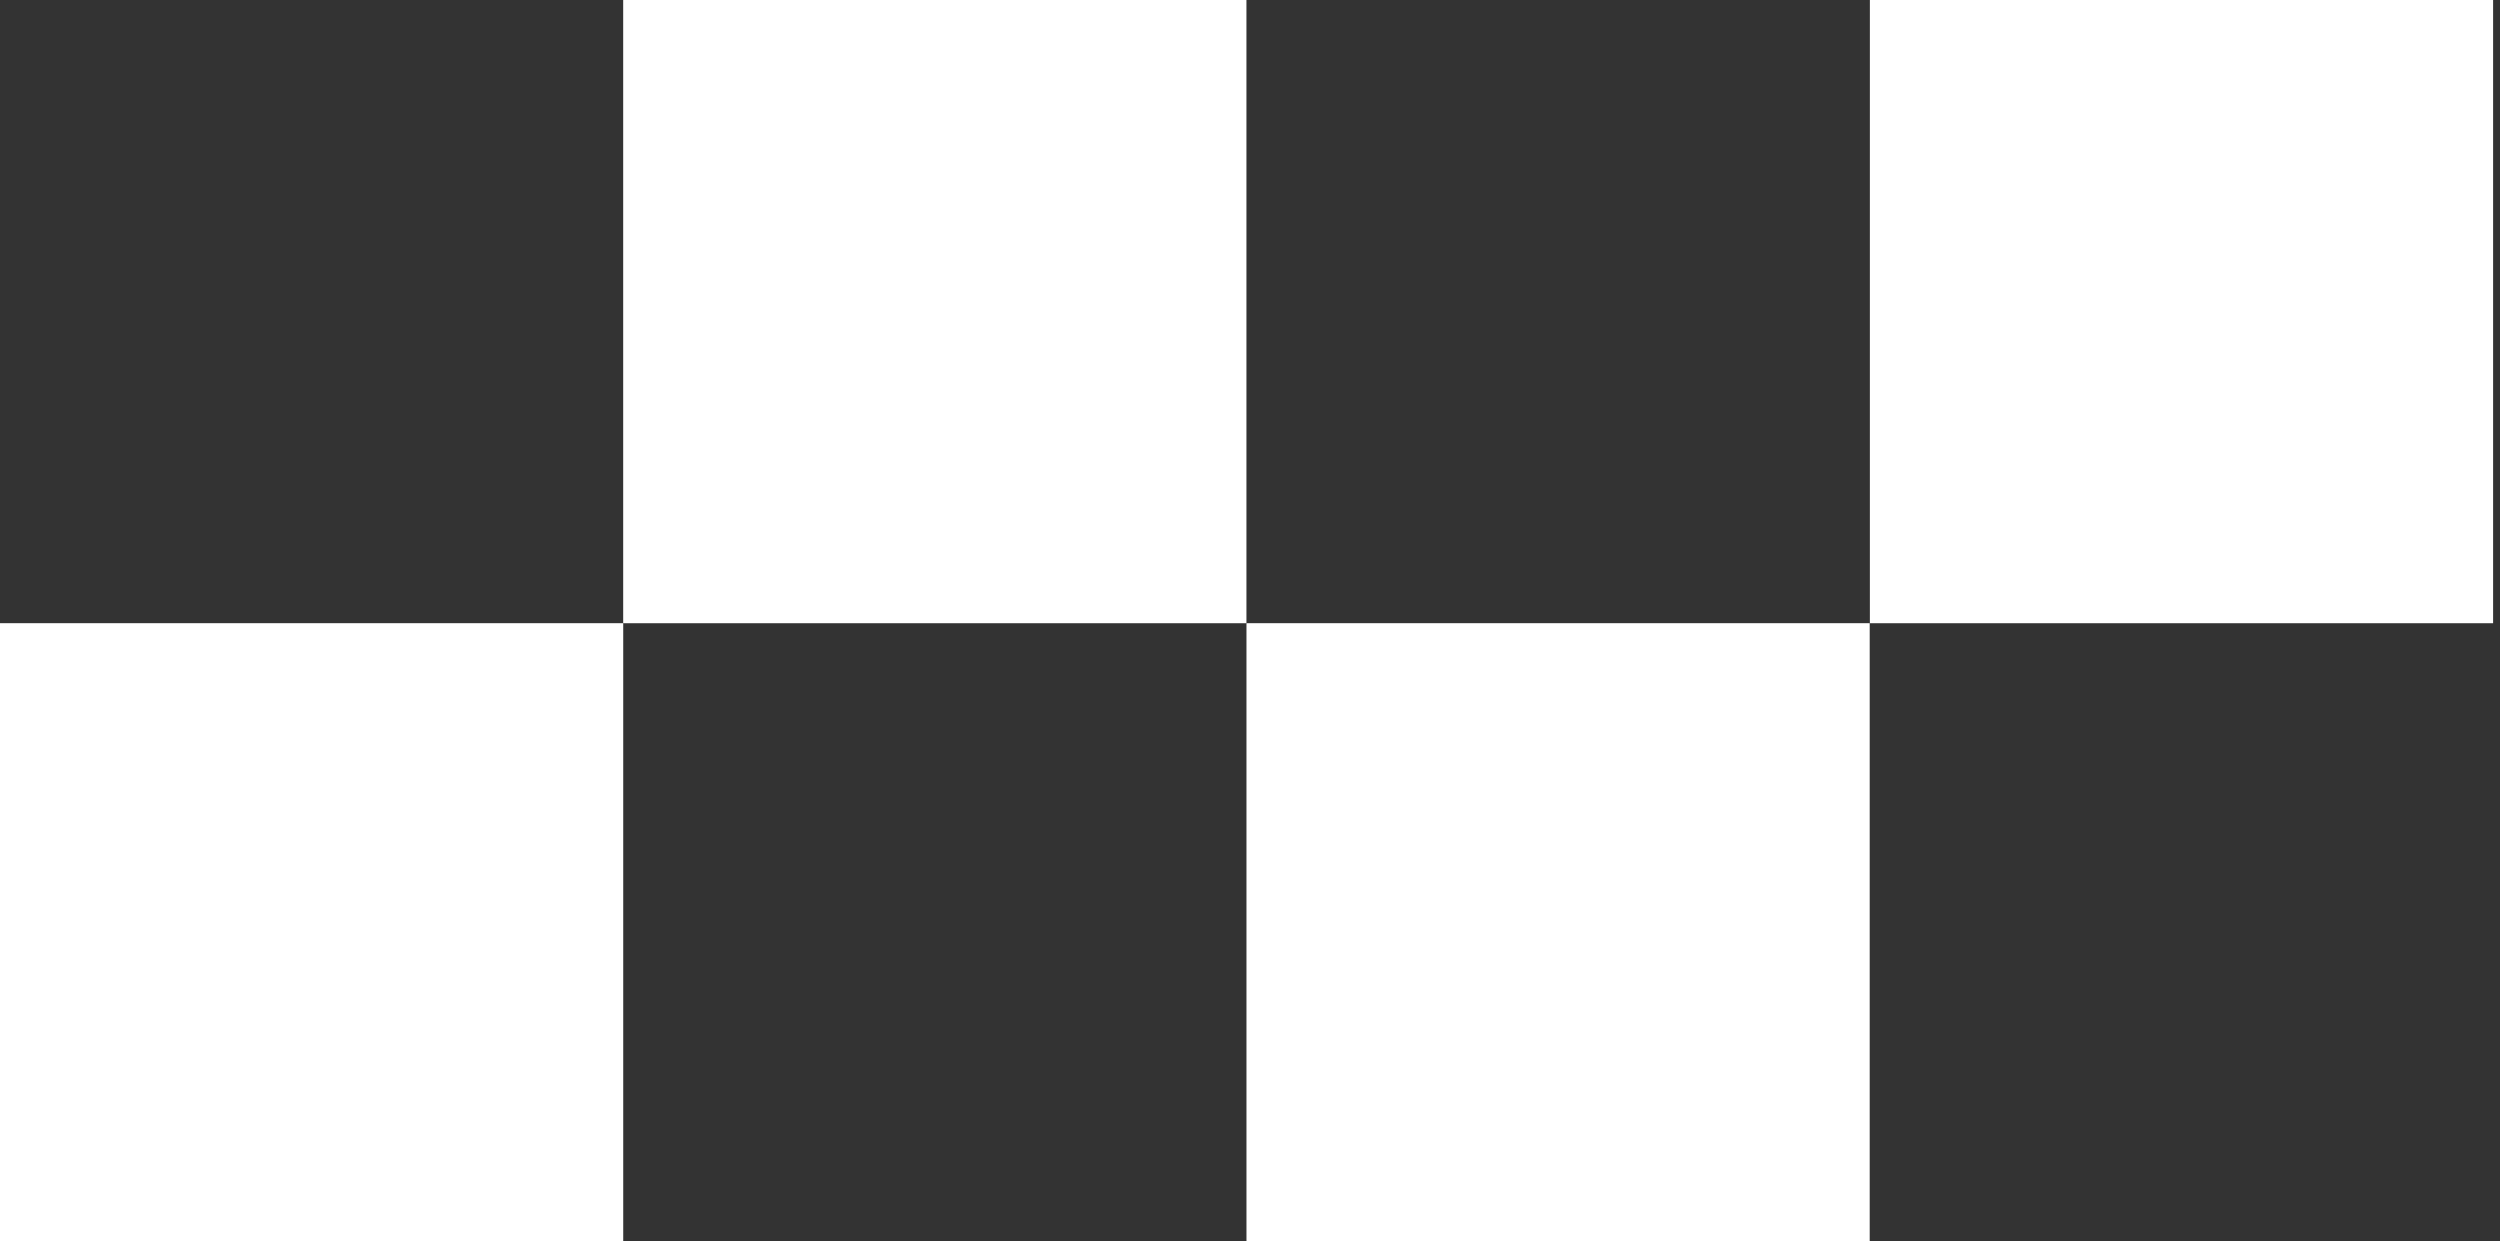 <svg width="141" height="70" viewBox="0 0 141 70" fill="none" xmlns="http://www.w3.org/2000/svg">
<rect x="0" y="0" width="141" height="70" fill="#333333" stroke="none"/>
<path d="M35.15 35.148H0V70.298H35.15V35.148Z" fill="white"/>
<path d="M70.299 0H35.148V35.15H70.299V0Z" fill="white"/>
<path d="M105.451 35.148H70.301V70.298H105.451V35.148Z" fill="white"/>
<path d="M140.611 0H105.461V35.15H140.611V0Z" fill="white"/>
</svg>
